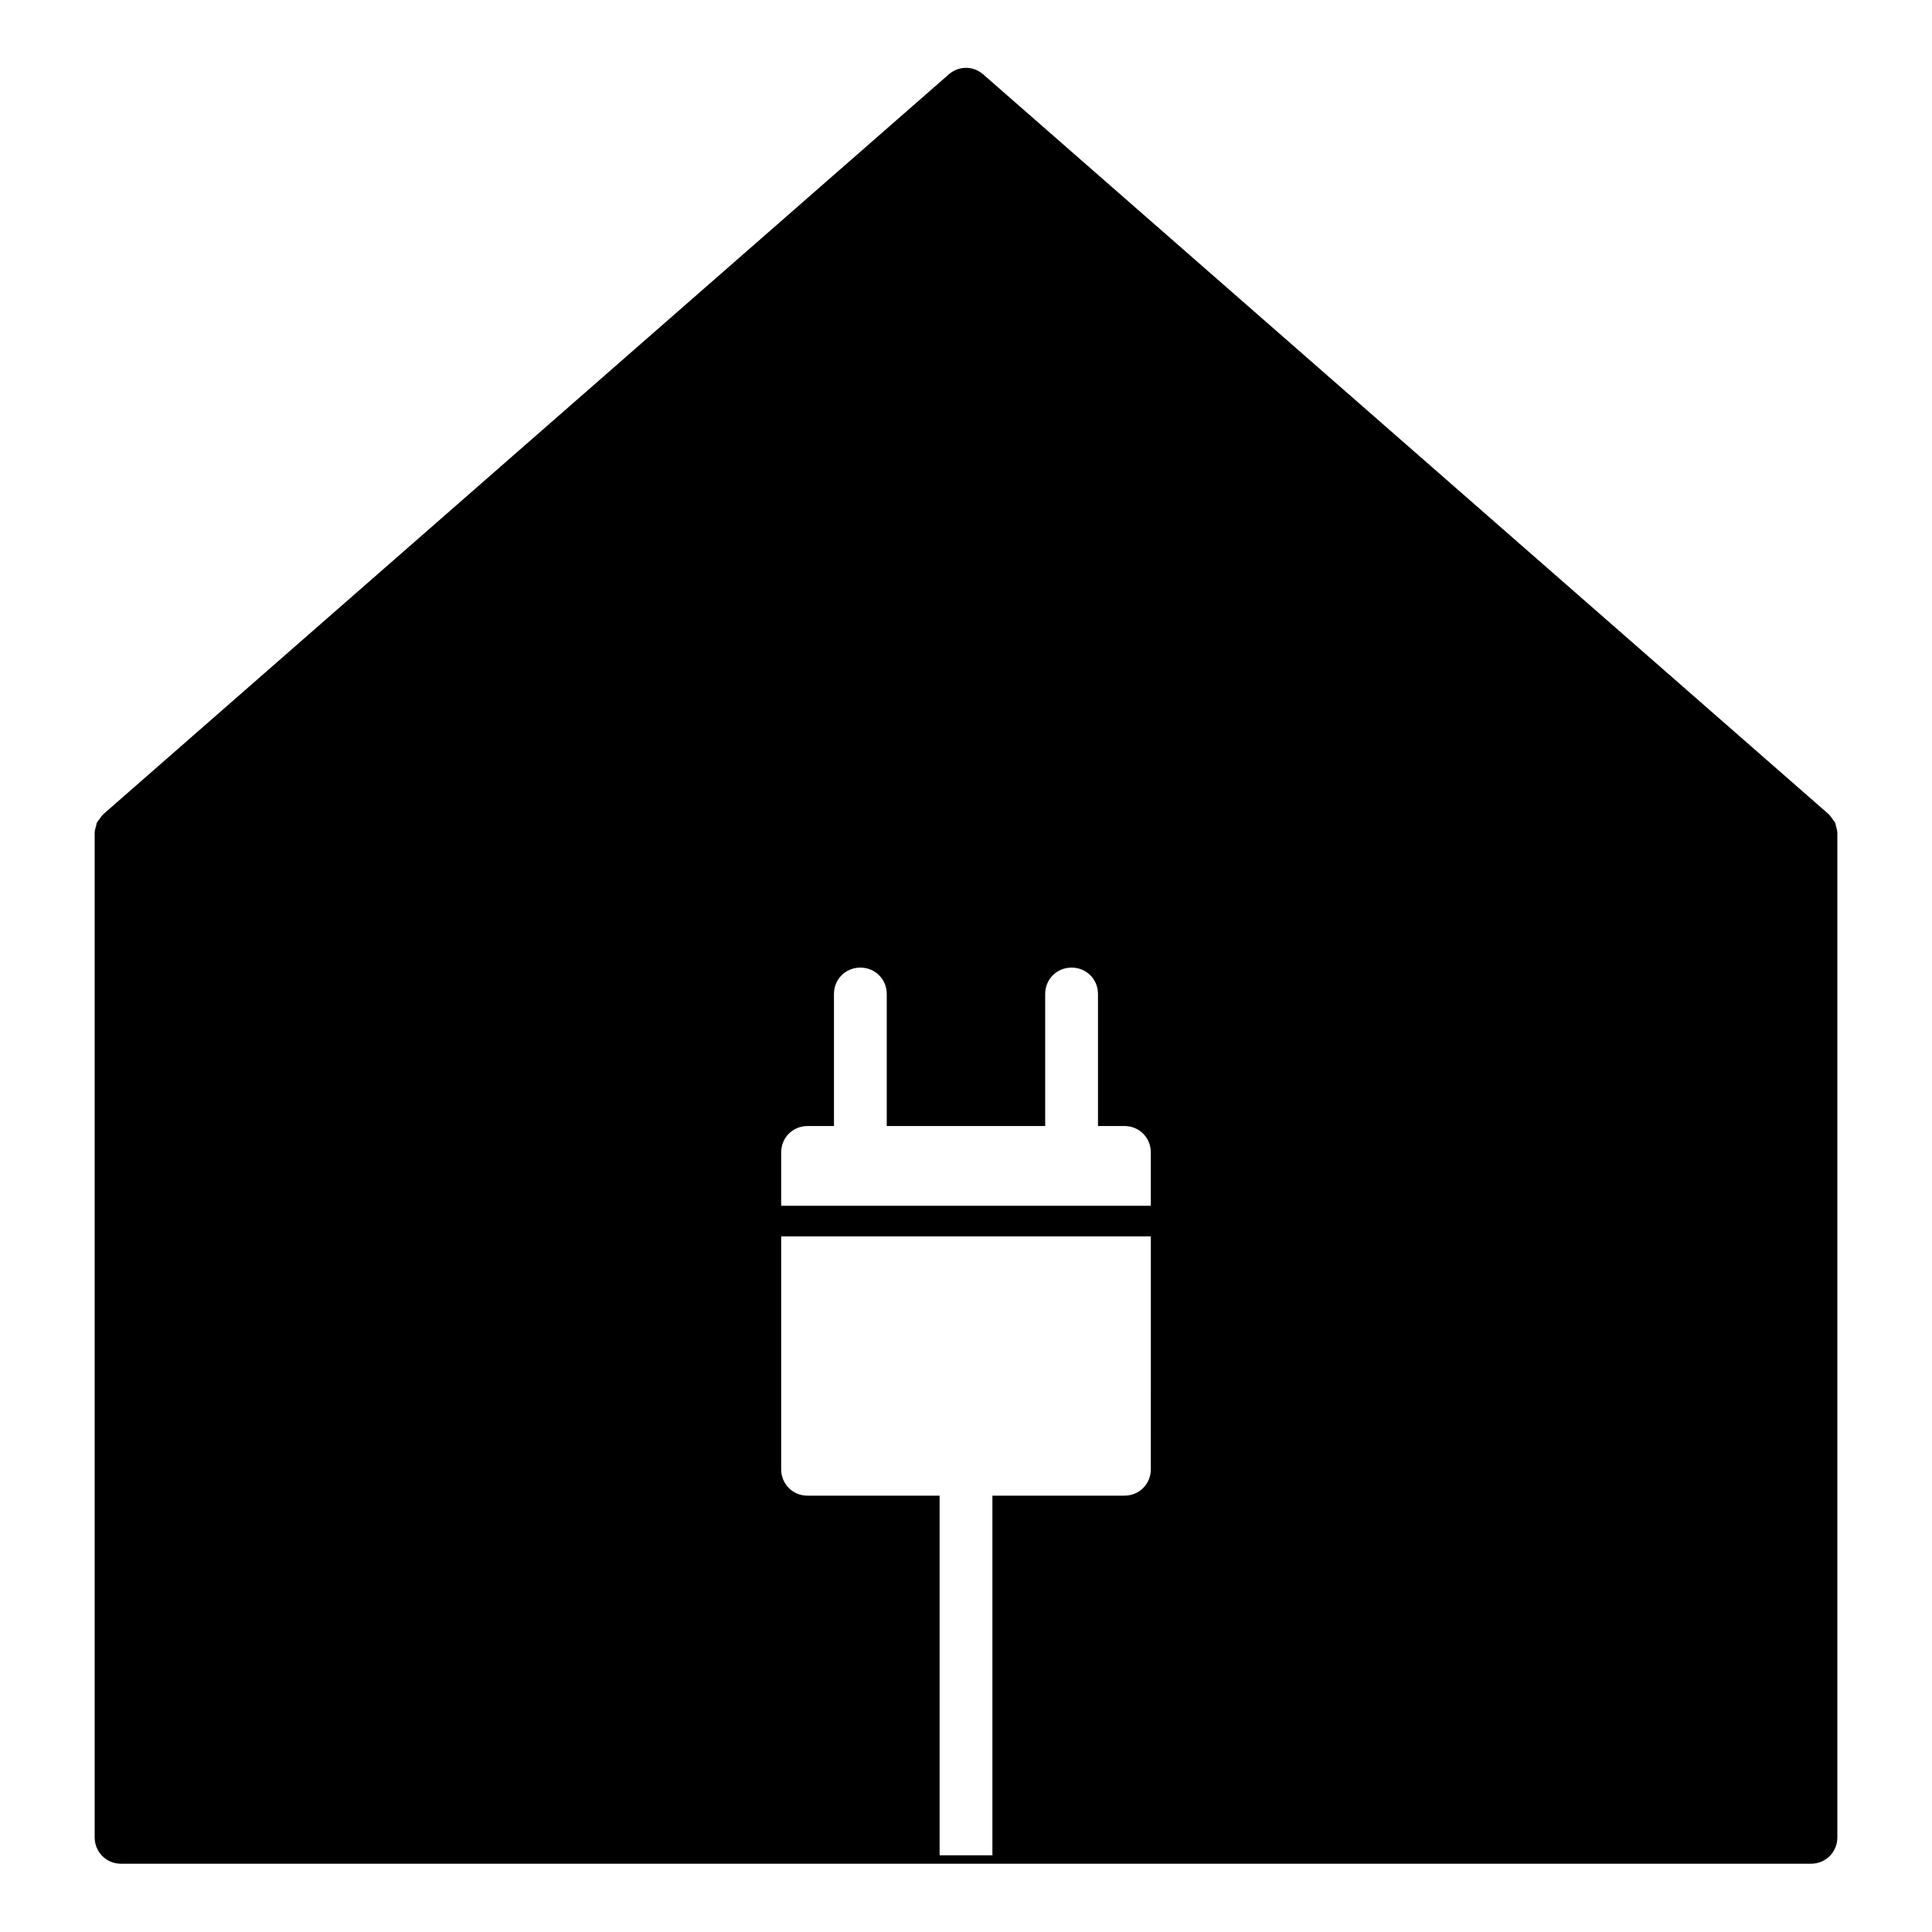 <?xml version="1.0" encoding="UTF-8"?>
<!-- Uploaded to: ICON Repo, www.svgrepo.com, Generator: ICON Repo Mixer Tools -->
<svg fill="#000000" width="800px" height="800px" version="1.1" viewBox="144 144 512 512" xmlns="http://www.w3.org/2000/svg">
 <path d="m630.91 364.73c0-0.559-0.141-0.98-0.281-1.539-0.141-0.418-0.141-0.84-0.281-1.121s-0.418-0.559-0.699-0.98c-0.281-0.418-0.559-0.84-0.98-1.258l-0.141-0.141-223.91-195.93c-2.66-2.379-6.578-2.379-9.238 0l-223.91 195.93-0.141 0.141c-0.418 0.418-0.699 0.84-0.98 1.258-0.281 0.281-0.418 0.559-0.699 0.98-0.141 0.418-0.141 0.84-0.281 1.121-0.141 0.559-0.281 0.98-0.281 1.539v0.281 265.9c0.008 3.918 3.086 7 7.004 7h447.83c3.918 0 6.996-3.078 6.996-6.996v-265.9-0.285zm-181.93 168.64c0 3.918-3.078 6.996-6.996 6.996h-34.988v95.305h-13.996v-95.305l-34.984 0.004c-3.918 0-6.996-3.078-6.996-6.996v-61.715h97.965zm0-69.832h-97.965v-14.133c0-3.918 3.078-6.996 6.996-6.996h6.996v-34.988c0-3.918 3.078-6.996 6.996-6.996 3.918 0 6.996 3.078 6.996 6.996v34.988h41.984v-34.988c0-3.918 3.078-6.996 6.996-6.996s6.996 3.078 6.996 6.996v34.988l7.008-0.004c3.918 0 6.996 3.078 6.996 6.996z"/>
</svg>